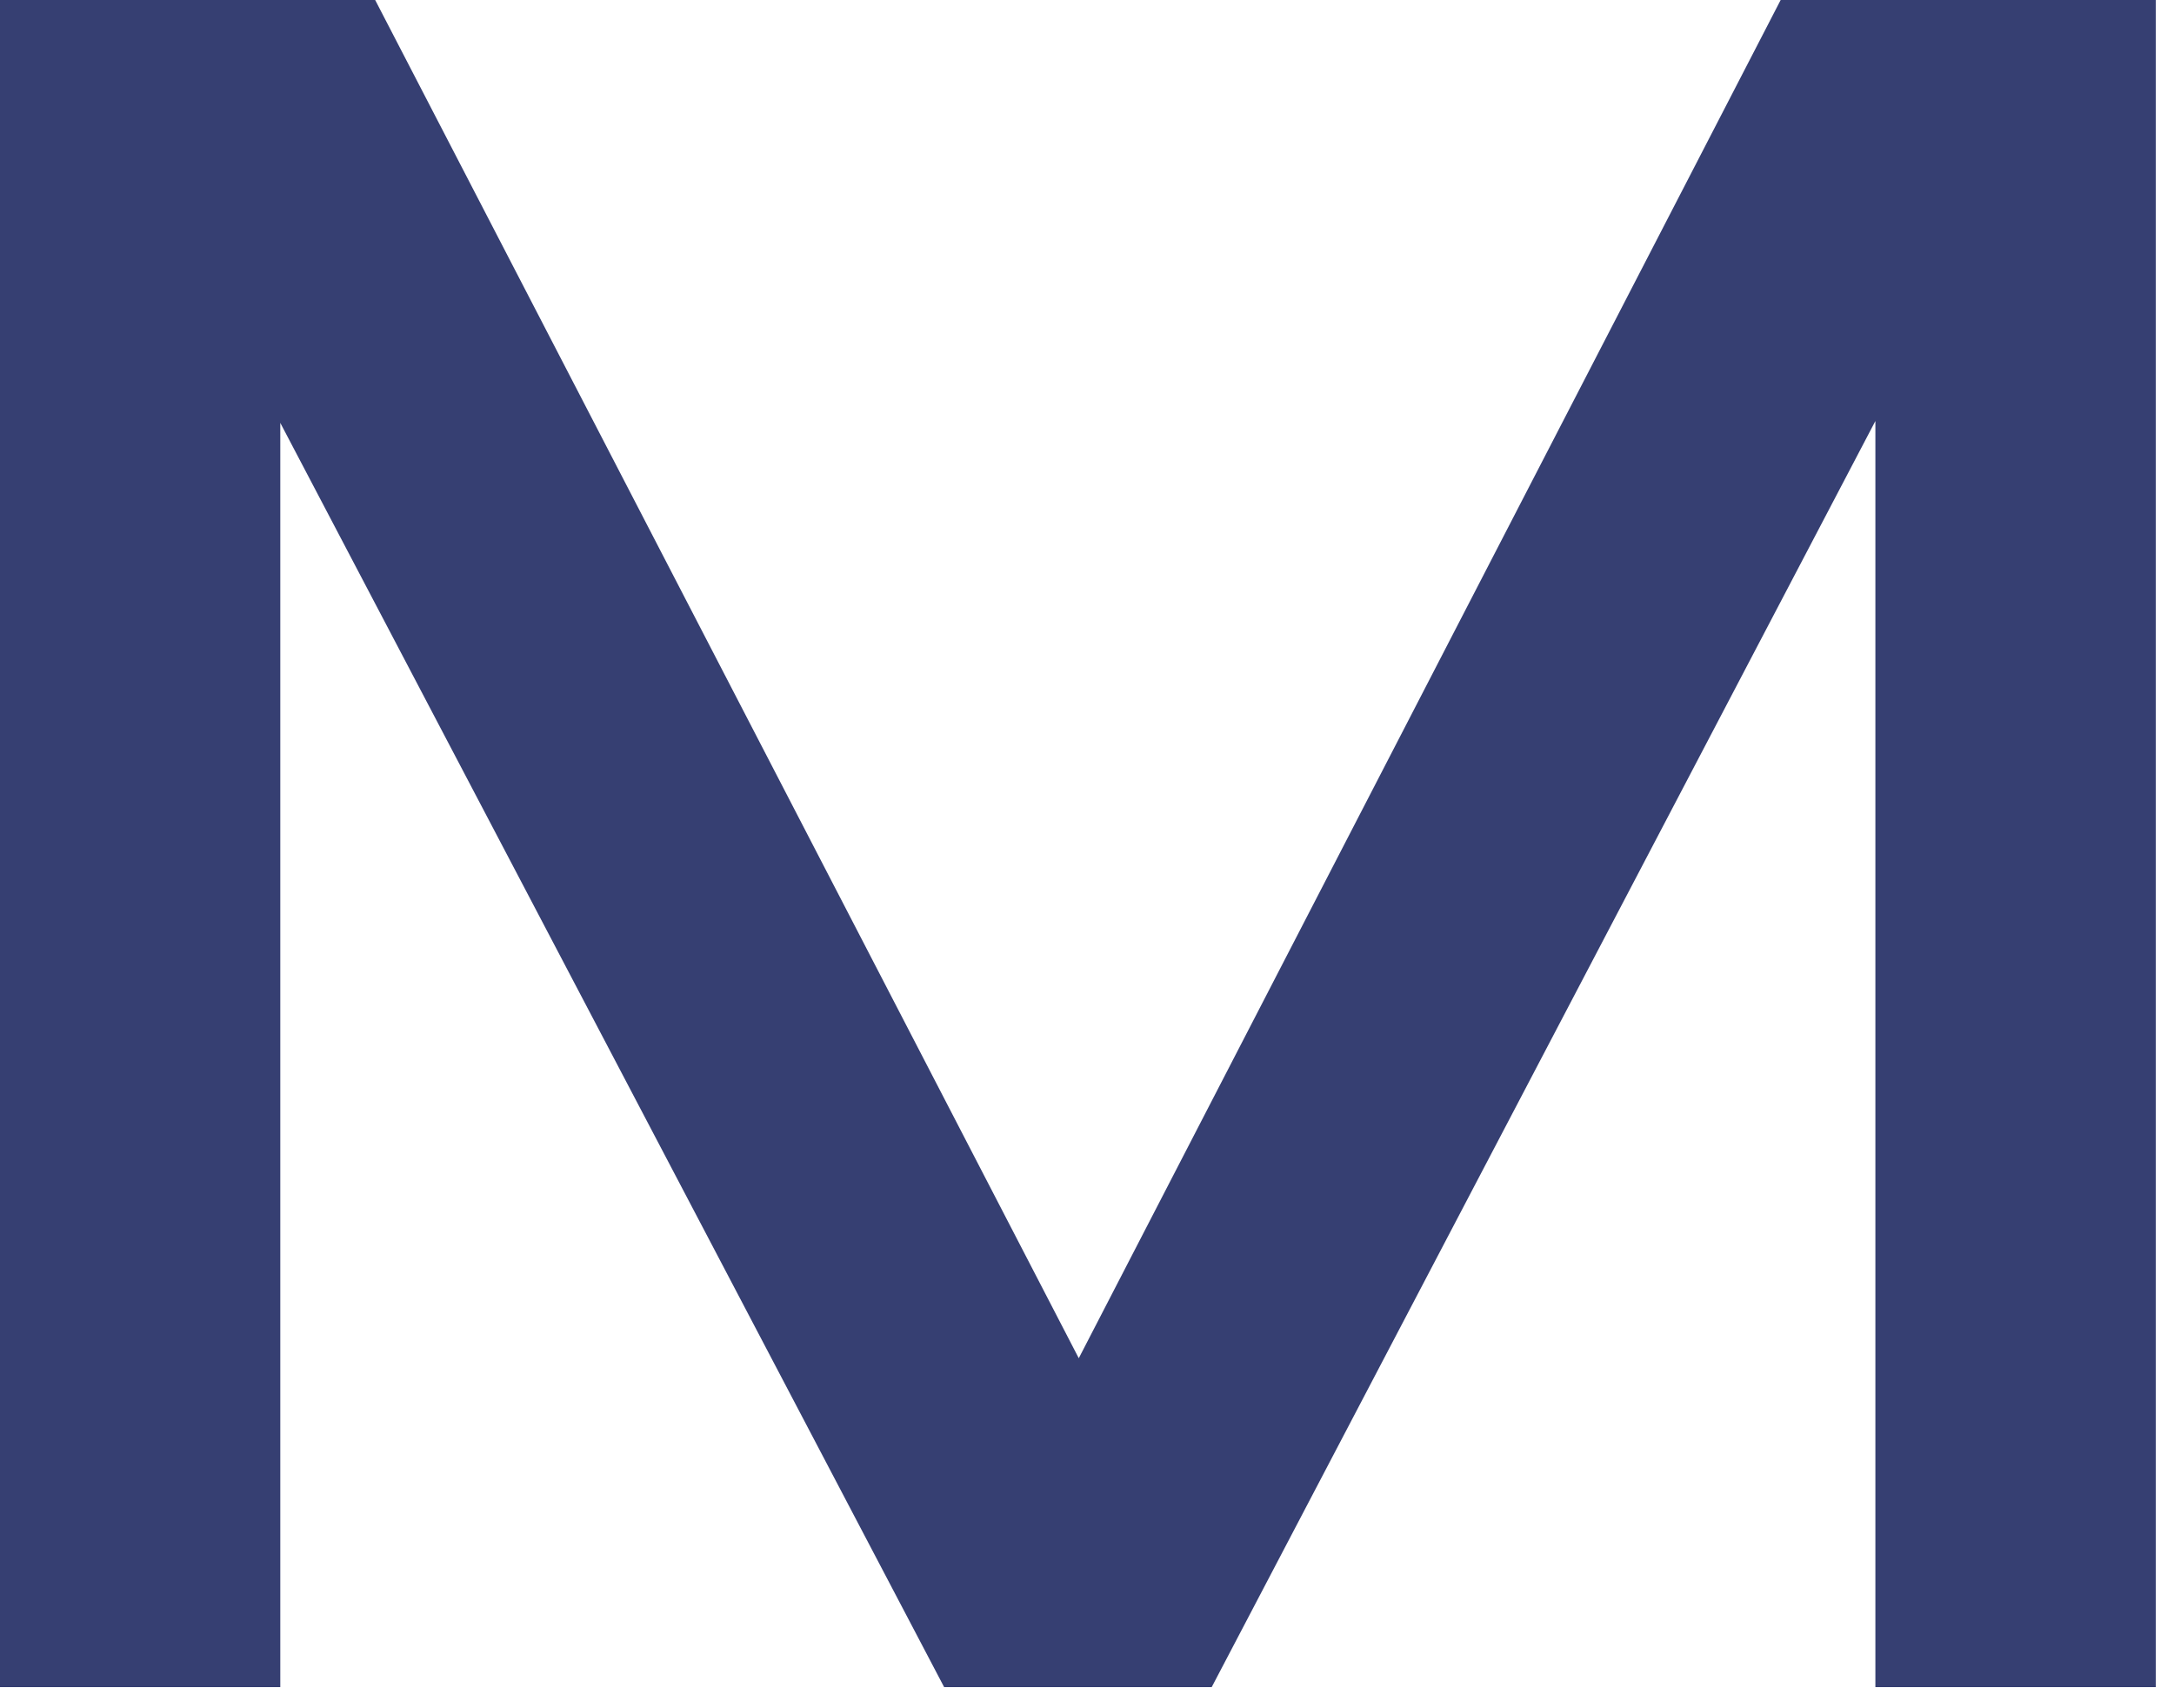 <?xml version="1.0" encoding="UTF-8" standalone="no"?><svg width='14' height='11' viewBox='0 0 14 11' fill='none' xmlns='http://www.w3.org/2000/svg'>
<path d='M11.467 0L6.947 8.746L2.416 0H0V10.864H1.805V2.723L6.08 10.864H7.803L12.077 2.711V10.864H13.883V0H11.467Z' fill='#363F72'/>
</svg>
